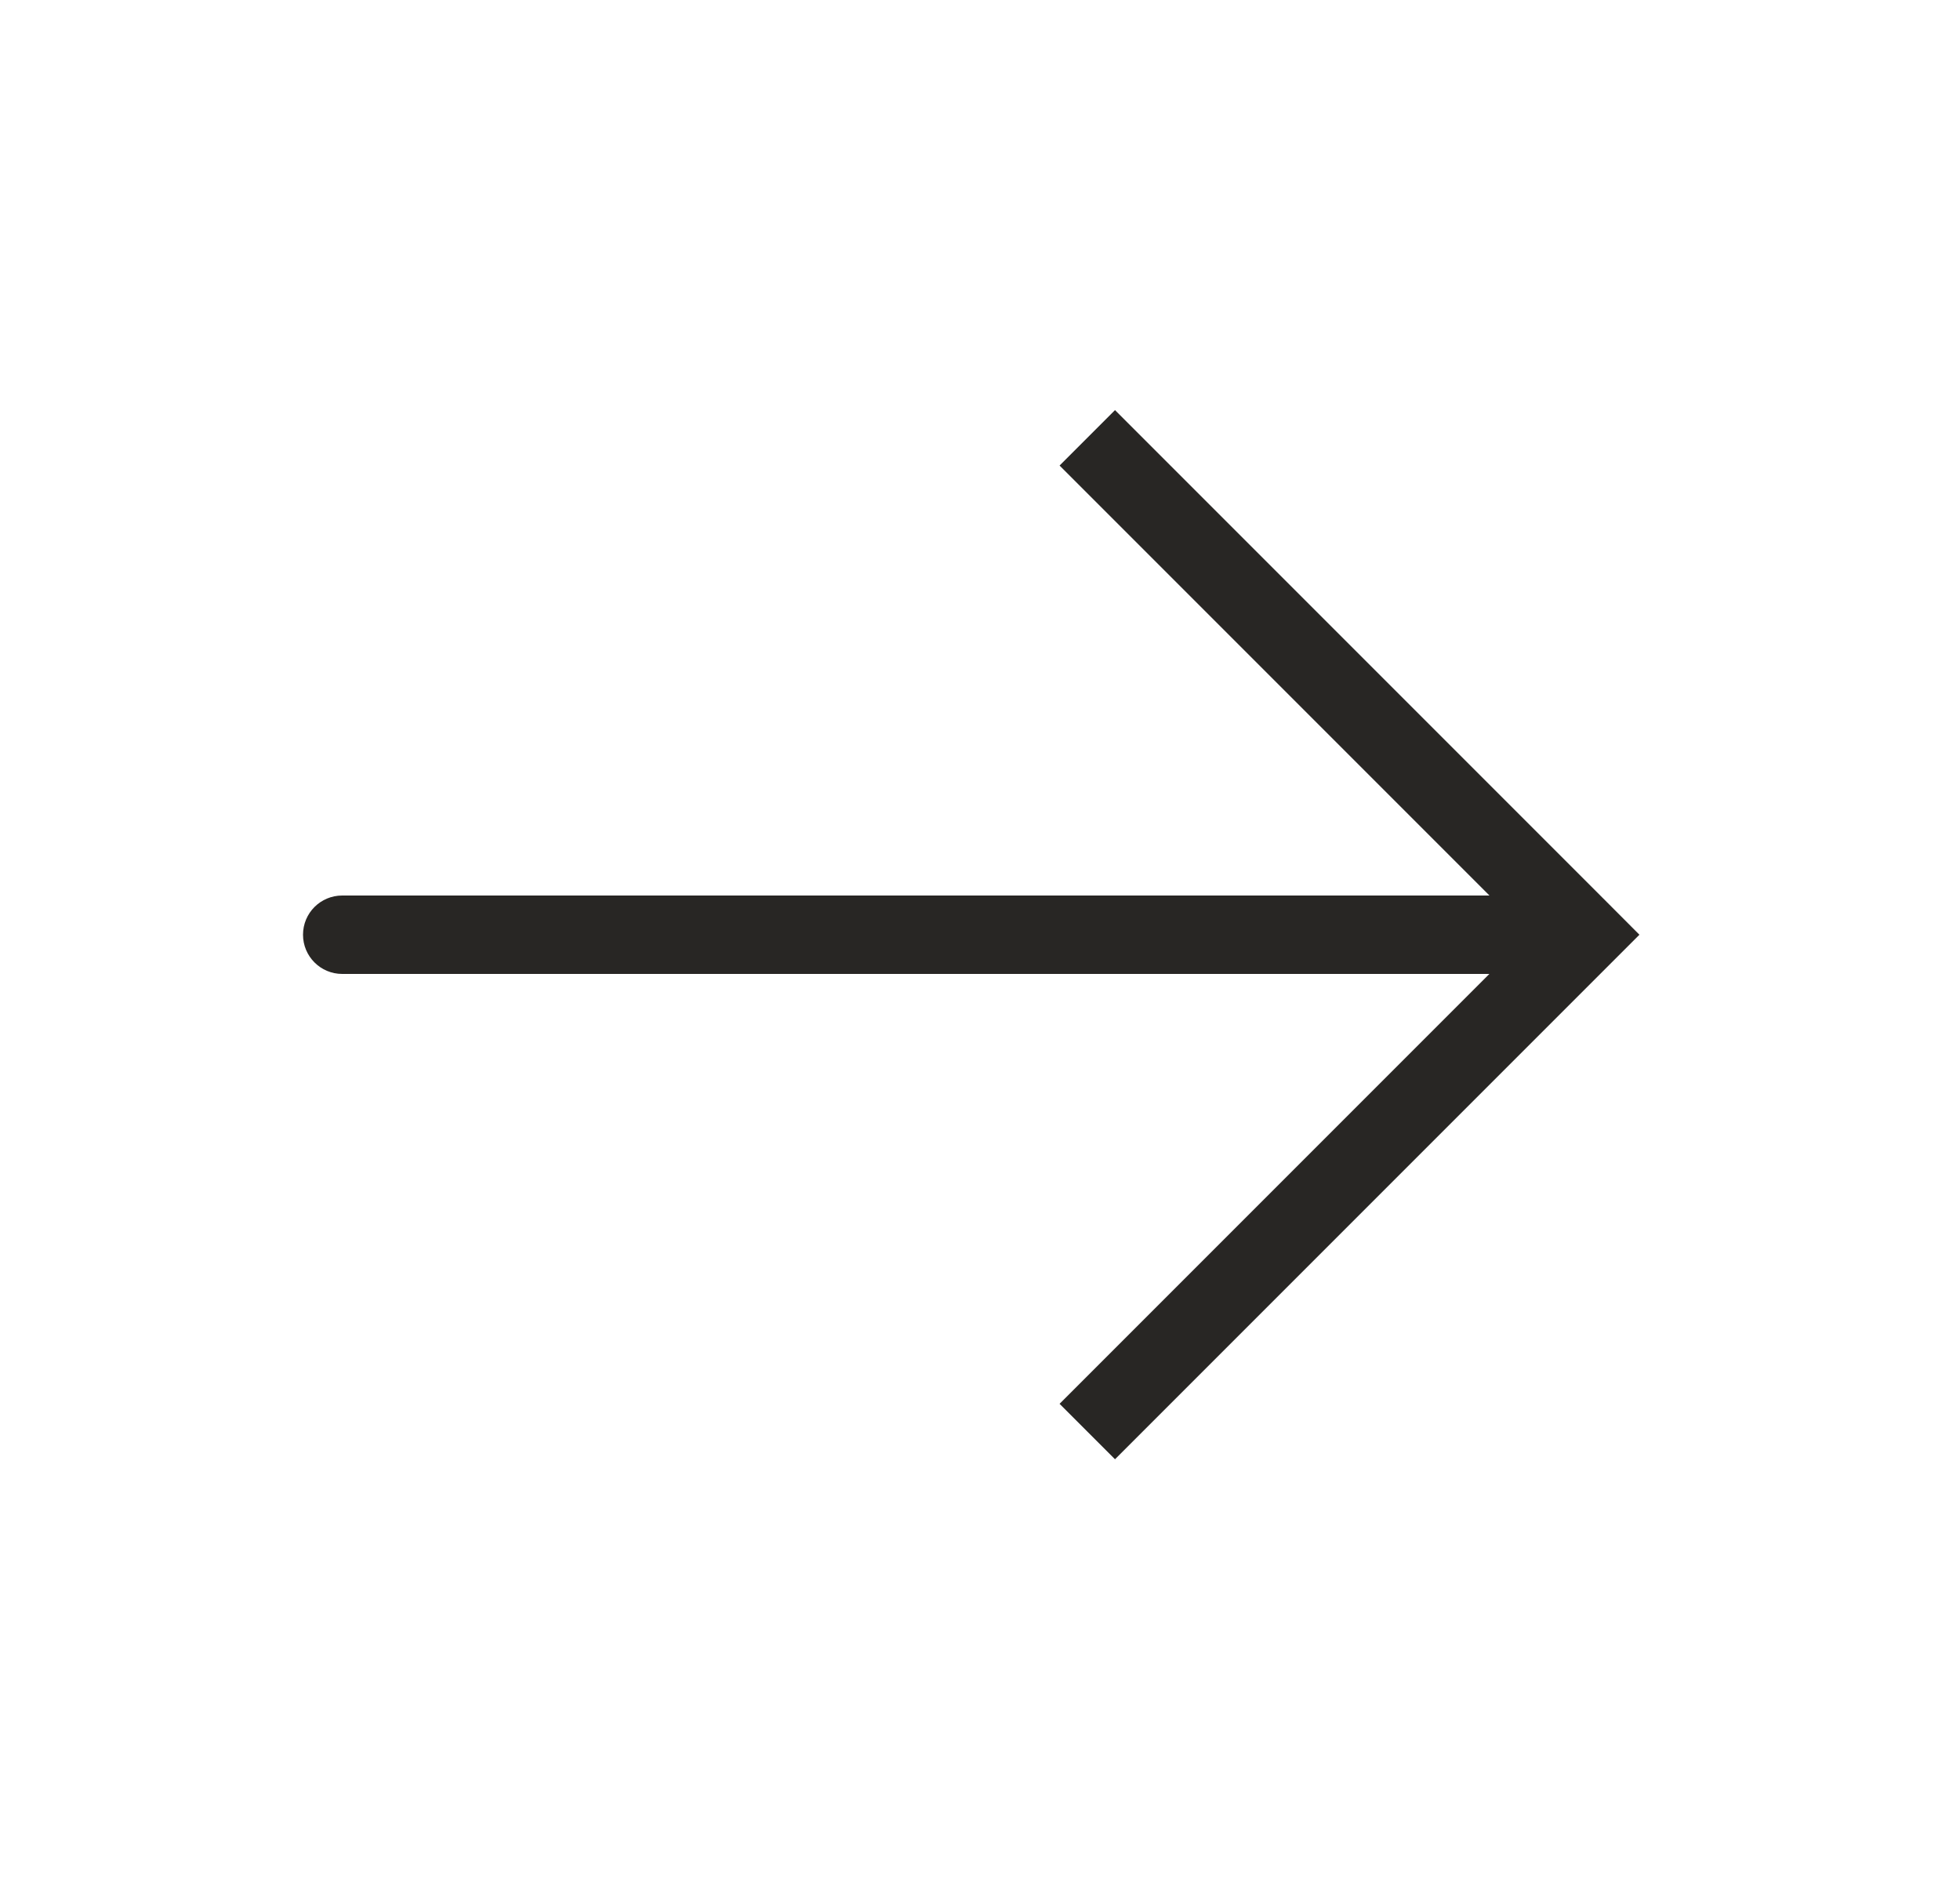 <svg width="25" height="24" viewBox="0 0 25 24" fill="none" xmlns="http://www.w3.org/2000/svg">
<path d="M20.204 11.92L20.558 11.566L20.911 11.92L20.558 12.273L20.204 11.92ZM4.365 12.42C4.089 12.42 3.865 12.196 3.865 11.92C3.865 11.643 4.089 11.42 4.365 11.42L4.365 12.42ZM13.868 18.255L13.515 17.902L19.851 11.566L20.204 11.92L20.558 12.273L14.222 18.609L13.868 18.255ZM20.204 11.92L19.851 12.273L13.515 5.937L13.868 5.584L14.222 5.23L20.558 11.566L20.204 11.92ZM20.204 11.92L20.204 12.42L4.365 12.42L4.365 11.92L4.365 11.42L20.204 11.42L20.204 11.92Z" fill="#282624"/>
</svg>

